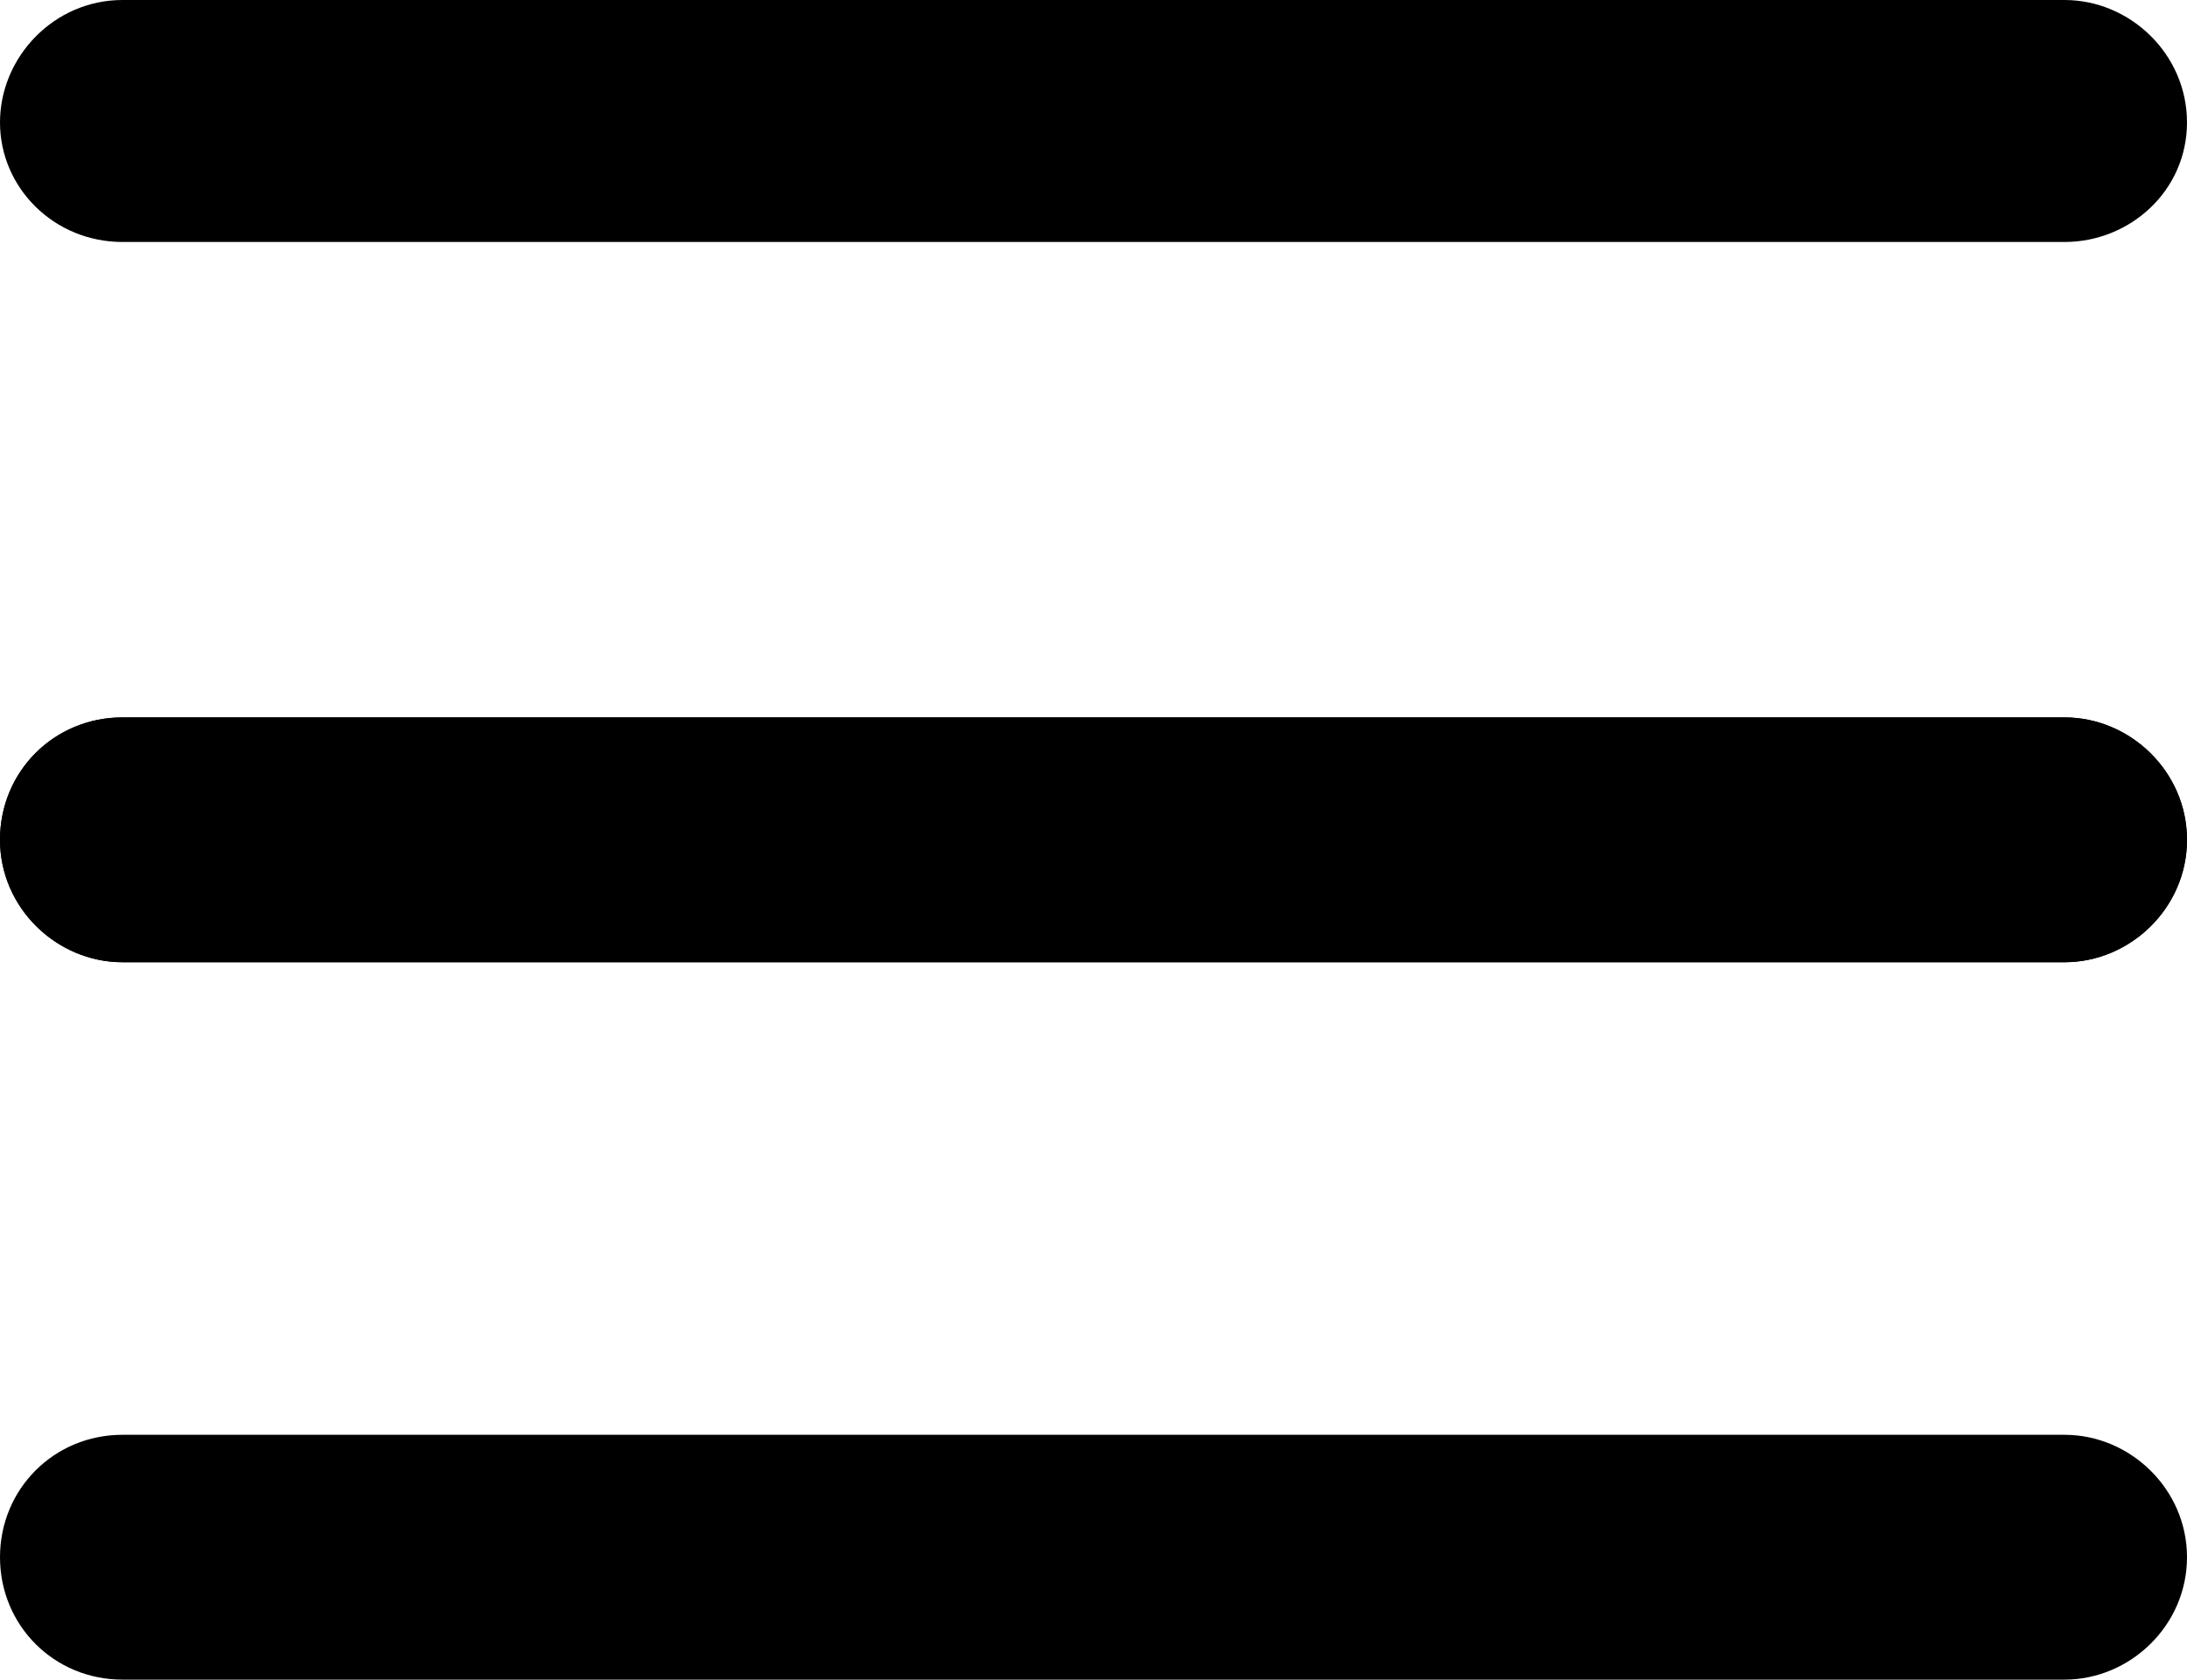 <?xml version="1.0" encoding="utf-8"?>
<!-- Generator: Adobe Illustrator 22.1.0, SVG Export Plug-In . SVG Version: 6.00 Build 0)  -->
<svg version="1.1" id="Layer_2" xmlns="http://www.w3.org/2000/svg" xmlns:xlink="http://www.w3.org/1999/xlink" x="0px" y="0px"
	 viewBox="0 0 76.8 59" style="enable-background:new 0 0 76.8 59;" xml:space="preserve">
<path d="M72.5,8.5H4.3C1.9,8.5,0,6.6,0,4.3S1.9,0,4.3,0h68.2c2.3,0,4.3,1.9,4.3,4.3S74.8,8.5,72.5,8.5z"/>
<path class="midA" d="M72.5,33.8H4.3c-2.3,0-4.3-1.9-4.3-4.3s1.9-4.3,4.3-4.3h68.2c2.3,0,4.3,1.9,4.3,4.3S74.8,33.8,72.5,33.8z"/>
<path class="midB" d="M72.5,33.8H4.3c-2.3,0-4.3-1.9-4.3-4.3s1.9-4.3,4.3-4.3h68.2c2.3,0,4.3,1.9,4.3,4.3S74.8,33.8,72.5,33.8z"/>
<path d="M72.5,59H4.3C1.9,59,0,57.1,0,54.7s1.9-4.3,4.3-4.3h68.2c2.3,0,4.3,1.9,4.3,4.3S74.8,59,72.5,59z"/>
</svg>
